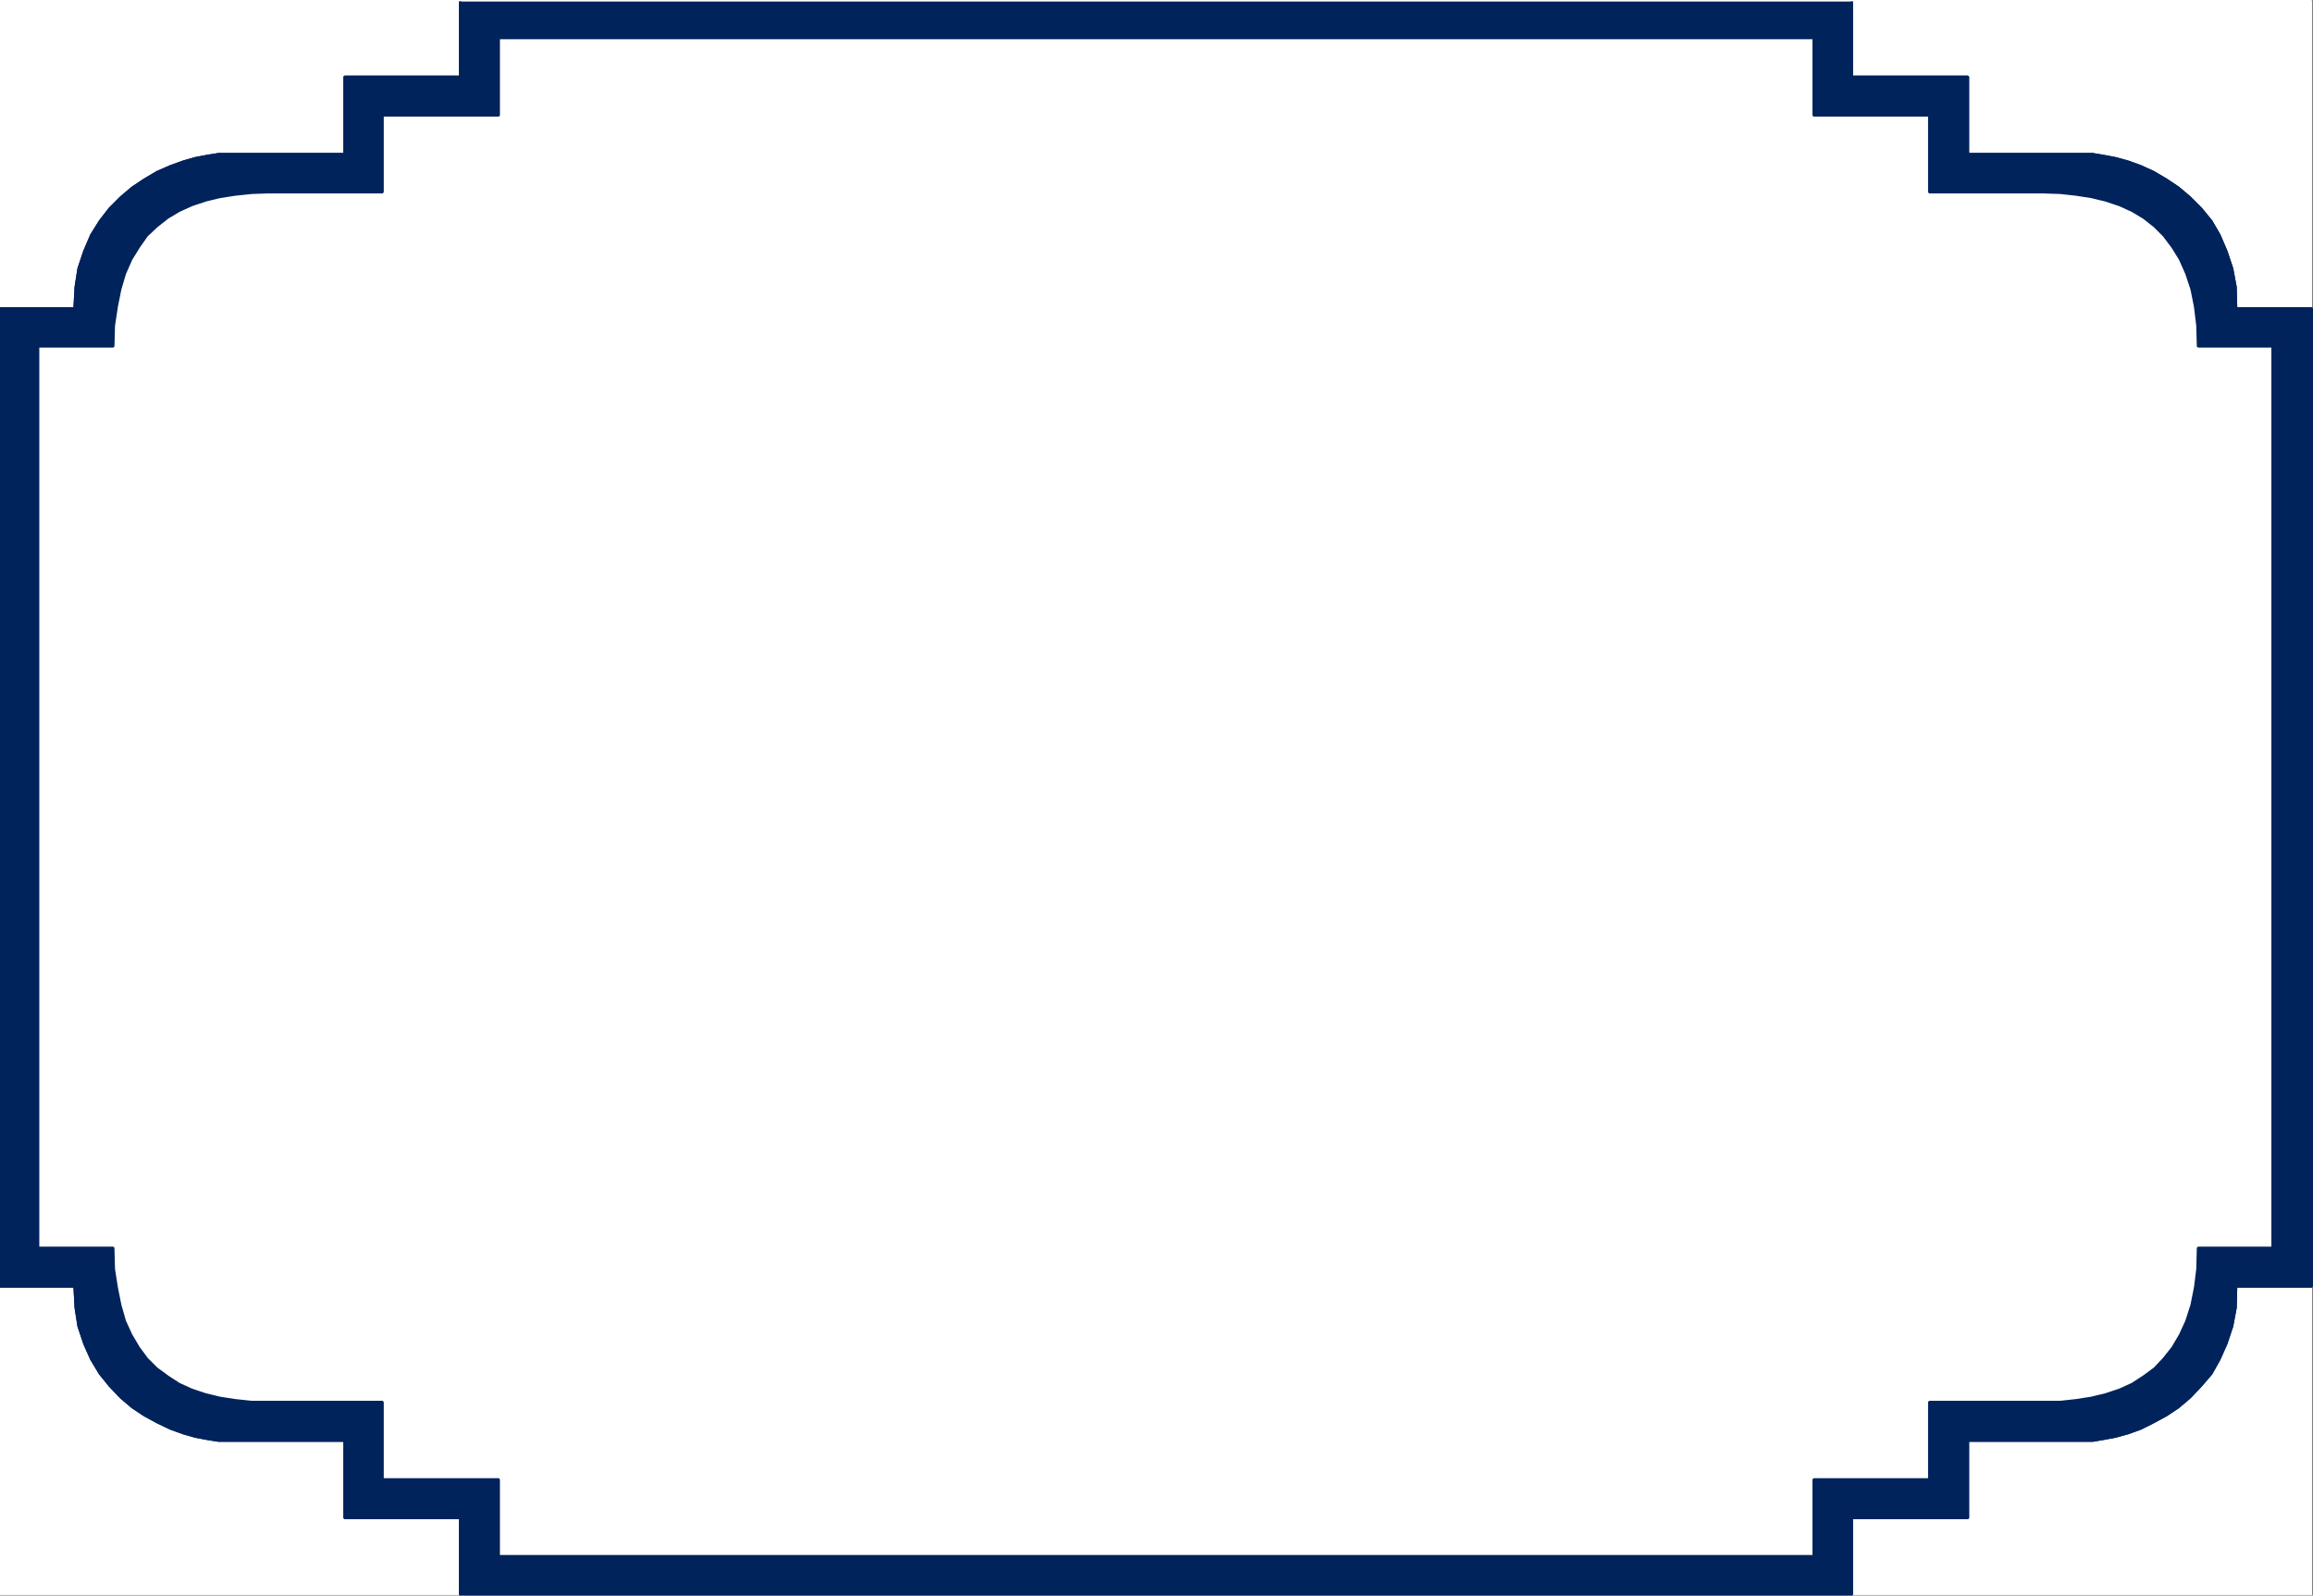 <svg xmlns="http://www.w3.org/2000/svg" width="2998.521" height="2068.391"><rect width="100%" height="100%" fill="#808080" stroke="none"/><defs><clipPath id="a"><path d="M0 0h2997.016v2065.434H0Zm0 0"/></clipPath><clipPath id="b"><path d="M0 0h2997.016v2065.434H0Zm0 0"/></clipPath><clipPath id="c"><path d="M0 0h2998.969v2066.41H0Zm0 0"/></clipPath></defs><path fill="#fff" d="M0 2067.414h2997.016V0H0Zm0 0"/><g stroke-linecap="square" stroke-linejoin="bevel" stroke-miterlimit="10" clip-path="url(#a)" transform="translate(0 1.98)"><path fill="#fff" fill-rule="evenodd" stroke="#fff" stroke-width=".743" d="M0 2065.434h2997.016V-1.98H0Zm0 0"/><path fill="none" stroke="#00235c" stroke-width="3.011" d="M0 397.738h96.656l1.485-27.722 3.754-23.926 7.507-22.445 8.993-20.957 11.222-17.985 12.746-16.465 14.23-14.23L171.57 241.3l15.758-10.48 16.461-9.735 17.242-7.508 16.5-5.98 15.719-4.5 15.719-2.97 14.234-2.269h163.36V97.57H596.39V-1.98h1804.23v99.55h150.574v100.29h161.836l13.489 2.269 15.757 2.969 16.461 4.5 16.5 5.98 16.461 7.508 16.5 9.734 15.719 10.48 15.016 12.708 14.234 14.23 13.488 16.465 10.477 17.985 8.996 20.957 7.504 22.445 4.5 23.926.742 27.722h98.14v1267.977h-98.14l-.742 27.719-4.5 23.93-7.504 22.484-8.996 20.215-10.477 18.687-13.488 15.719-14.234 14.976-15.016 12.746-15.719 10.48-16.5 8.954-16.46 8.25-16.5 5.98-16.462 4.497-15.757 2.972-13.489 2.27h-161.836v100.289H2400.62v99.55H596.391v-99.55H446.563v-100.29h-163.36l-14.234-2.269-15.719-2.972-15.719-4.497-16.5-5.98-17.242-8.25-16.46-8.953-15.759-10.48-14.976-12.747-14.23-14.976-12.747-15.719-11.222-18.687-8.993-20.215-7.507-22.485-3.754-23.93-1.485-27.718H0Zm0 0"/></g><path fill="none" stroke="#00235c" stroke-linecap="square" stroke-linejoin="bevel" stroke-miterlimit="10" stroke-width="3.011" d="M49.46 449.102h97.4l.742-26.938 3.753-24.71 4.497-22.446 5.984-20.215 8.25-18.688 9.734-15.718 10.48-14.977 12.747-12.004 14.23-11.222 14.977-8.954 16.5-7.507 17.984-5.98 18.73-4.497 19.473-3.012 20.997-2.226 20.957-.746h149.128v-99.547h150.575V49.383H2351.16v100.332h149.832v99.547h148.383l21.703.746 20.254 2.226 19.473 3.012 18.726 4.496 17.989 5.98 16.46 7.508 15.012 8.954 14.234 11.222 11.965 12.004 11.262 14.977 9.735 15.718 8.25 18.688 6.726 20.215 4.496 22.445 3.008 24.711.746 26.938h96.652v1168.464h-96.652l-.746 27.684-3.008 23.969-4.496 22.441-6.727 20.961-8.25 17.984-9.734 16.461-11.262 14.196-11.964 12.746-14.235 10.476-15.012 9.739-16.46 7.465-17.989 5.984-18.726 4.496-19.473 3.012-20.254 2.226h-170.086v100.332H2351.16v99.547H646.598v-99.547H496.023v-100.332H325.937l-20.996-2.226-19.472-3.012-18.73-4.496-17.985-5.984-16.5-7.465-14.977-9.739-14.23-10.476-12.746-12.746-10.48-14.196-9.735-16.46-8.25-17.985-5.984-20.96-4.497-22.442-3.753-23.969-.743-27.684H49.461Zm0 0"/><g clip-path="url(#b)" transform="translate(0 1.98)"><path fill="#00235c" fill-rule="evenodd" stroke="#00235c" stroke-linecap="square" stroke-linejoin="bevel" stroke-miterlimit="10" stroke-width=".743" d="M0 397.738h96.656l1.485-27.722 3.754-23.926 7.507-22.445 8.993-20.957 11.222-17.985 12.746-16.465 14.23-14.23L171.57 241.3l15.758-10.48 16.461-9.735 17.242-7.508 16.5-5.98 15.719-4.5 15.719-2.97 14.234-2.269h163.36V97.57H596.39V-1.98h1804.23v99.55h150.574v100.29h161.836l13.489 2.269 15.757 2.969 16.461 4.5 16.5 5.98 16.461 7.508 16.5 9.734 15.719 10.48 15.016 12.708 14.234 14.23 13.488 16.465 10.477 17.985 8.996 20.957 7.504 22.445 4.5 23.926.742 27.722h98.14v1267.977h-98.14l-.742 27.719-4.5 23.93-7.504 22.484-8.996 20.215-10.477 18.687-13.488 15.719-14.234 14.976-15.016 12.746-15.719 10.48-16.5 8.954-16.46 8.25-16.5 5.98-16.462 4.497-15.757 2.972-13.489 2.27h-161.836v100.289H2400.62v99.55H596.391v-99.55H446.563v-100.29h-163.36l-14.234-2.269-15.719-2.972-15.719-4.497-16.5-5.98-17.242-8.25-16.46-8.953-15.759-10.48-14.976-12.747-14.23-14.976-12.747-15.719-11.222-18.687-8.993-20.215-7.507-22.485-3.754-23.93-1.485-27.718H0Zm0 0"/></g><g clip-path="url(#c)" transform="translate(0 1.98)"><path fill="none" stroke="#00235c" stroke-linecap="square" stroke-linejoin="bevel" stroke-miterlimit="10" stroke-width="3.011" d="M0 397.738h96.656l1.485-27.722 3.754-23.926 7.507-22.445 8.993-20.957 11.222-17.985 12.746-16.465 14.23-14.23L171.57 241.3l15.758-10.48 16.461-9.735 17.242-7.508 16.5-5.98 15.719-4.5 15.719-2.97 14.234-2.269h163.36V97.57H596.39V-1.98h1804.23v99.55h150.574v100.29h161.836l13.489 2.269 15.757 2.969 16.461 4.5 16.5 5.98 16.461 7.508 16.5 9.734 15.719 10.48 15.016 12.708 14.234 14.23 13.488 16.465 10.477 17.985 8.996 20.957 7.504 22.445 4.5 23.926.742 27.722h98.14v1267.977h-98.14l-.742 27.719-4.5 23.93-7.504 22.484-8.996 20.215-10.477 18.687-13.488 15.719-14.234 14.976-15.016 12.746-15.719 10.48-16.5 8.954-16.46 8.25-16.5 5.98-16.462 4.497-15.757 2.972-13.489 2.27h-161.836v100.289H2400.62v99.55H596.391v-99.55H446.563v-100.29h-163.36l-14.234-2.269-15.719-2.972-15.719-4.497-16.5-5.98-17.242-8.25-16.46-8.953-15.759-10.48-14.976-12.747-14.23-14.976-12.747-15.719-11.222-18.687-8.993-20.215-7.507-22.485-3.754-23.93-1.485-27.718H0Zm0 0"/></g><path fill="#fff" fill-rule="evenodd" stroke="#fff" stroke-linecap="square" stroke-linejoin="bevel" stroke-miterlimit="10" stroke-width=".743" d="M49.46 449.102h97.4l.742-26.938 3.753-24.71 4.497-22.446 5.984-20.215 8.25-18.688 9.734-15.718 10.48-14.977 12.747-12.004 14.23-11.222 14.977-8.954 16.5-7.507 17.984-5.98 18.73-4.497 19.473-3.012 20.997-2.226 20.957-.746h149.128v-99.547h150.575V49.383H2351.16v100.332h149.832v99.547h148.383l21.703.746 20.254 2.226 19.473 3.012 18.726 4.496 17.989 5.98 16.46 7.508 15.012 8.954 14.234 11.222 11.965 12.004 11.262 14.977 9.735 15.718 8.25 18.688 6.726 20.215 4.496 22.445 3.008 24.711.746 26.938h96.652v1168.464h-96.652l-.746 27.684-3.008 23.969-4.496 22.441-6.727 20.961-8.25 17.984-9.734 16.461-11.262 14.196-11.964 12.746-14.235 10.476-15.012 9.739-16.46 7.465-17.989 5.984-18.726 4.496-19.473 3.012-20.254 2.226h-170.086v100.332H2351.16v99.547H646.598v-99.547H496.023v-100.332H325.937l-20.996-2.226-19.472-3.012-18.73-4.496-17.985-5.984-16.5-7.465-14.977-9.739-14.23-10.476-12.746-12.746-10.48-14.196-9.735-16.46-8.25-17.985-5.984-20.96-4.497-22.442-3.753-23.969-.743-27.684H49.461Zm0 0"/><path fill="none" stroke="#00235c" stroke-linecap="square" stroke-linejoin="bevel" stroke-miterlimit="10" stroke-width="3.011" d="M49.46 449.102h97.4l.742-26.938 3.753-24.71 4.497-22.446 5.984-20.215 8.25-18.688 9.734-15.718 10.48-14.977 12.747-12.004 14.23-11.222 14.977-8.954 16.5-7.507 17.984-5.98 18.73-4.497 19.473-3.012 20.997-2.226 20.957-.746h149.128v-99.547h150.575V49.383H2351.16v100.332h149.832v99.547h148.383l21.703.746 20.254 2.226 19.473 3.012 18.726 4.496 17.989 5.98 16.46 7.508 15.012 8.954 14.234 11.222 11.965 12.004 11.262 14.977 9.735 15.718 8.25 18.688 6.726 20.215 4.496 22.445 3.008 24.711.746 26.938h96.652v1168.464h-96.652l-.746 27.684-3.008 23.969-4.496 22.441-6.727 20.961-8.25 17.984-9.734 16.461-11.262 14.196-11.964 12.746-14.235 10.476-15.012 9.739-16.46 7.465-17.989 5.984-18.726 4.496-19.473 3.012-20.254 2.226h-170.086v100.332H2351.16v99.547H646.598v-99.547H496.023v-100.332H325.937l-20.996-2.226-19.472-3.012-18.73-4.496-17.985-5.984-16.5-7.465-14.977-9.739-14.23-10.476-12.746-12.746-10.48-14.196-9.735-16.46-8.25-17.985-5.984-20.96-4.497-22.442-3.753-23.969-.743-27.684H49.461Zm0 0"/></svg>
